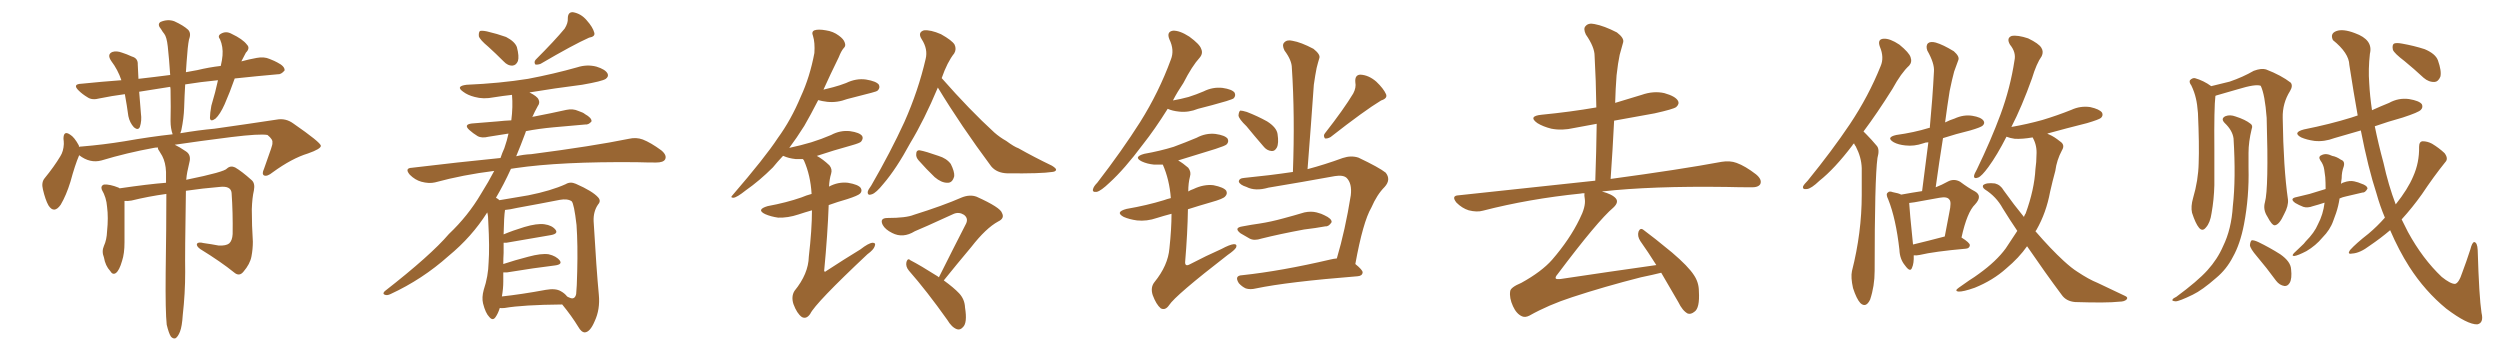 <svg xmlns="http://www.w3.org/2000/svg" xmlns:xlink="http://www.w3.org/1999/xlink" width="1050" height="150"><path fill="#996633" padding="10" d="M70.02 136.38L70.02 136.38L70.02 136.38Q69.43 130.96 69.58 114.70L69.58 114.70Q69.87 95.21 69.87 81.45L69.87 81.45Q62.40 82.47 55.22 84.23L55.22 84.23Q53.61 84.52 52.29 84.38L52.29 84.38Q52.29 88.18 52.29 101.81L52.29 101.81Q52.29 106.49 51.27 109.57L51.27 109.57Q50.10 113.67 48.63 114.70L48.63 114.70Q47.31 115.58 46.29 113.82L46.29 113.82Q44.24 111.62 43.65 108.11L43.65 108.11Q42.63 105.62 43.65 103.27L43.65 103.27Q44.82 100.78 44.97 97.12L44.97 97.12Q45.56 91.41 44.97 86.87L44.97 86.87Q44.68 82.91 42.77 79.69L42.77 79.69Q42.19 78.08 43.65 77.49L43.65 77.49Q46.14 77.34 49.80 78.81L49.80 78.81Q50.10 78.96 50.24 79.10L50.24 79.10Q62.26 77.34 69.73 76.76L69.73 76.76Q69.73 74.12 69.73 72.22L69.73 72.22Q69.58 68.26 68.12 65.48L68.12 65.48Q67.38 64.31 66.80 63.28L66.80 63.28Q66.21 62.55 66.36 61.96L66.36 61.96Q65.19 61.96 64.60 62.11L64.60 62.11Q53.32 64.16 42.63 67.38L42.63 67.38Q37.79 68.70 33.25 65.19L33.25 65.19Q31.49 69.29 29.59 76.32L29.59 76.32Q27.83 82.03 25.49 85.99L25.49 85.99Q22.71 89.94 20.36 86.28L20.36 86.28Q19.04 83.94 18.02 79.54L18.02 79.54Q17.29 76.61 18.75 74.85L18.75 74.85Q22.71 70.02 25.34 65.63L25.34 65.63Q26.66 63.57 26.81 60.50L26.81 60.50Q26.81 59.33 26.66 58.30L26.66 58.30Q26.66 54.64 29.44 56.54L29.44 56.54Q31.20 57.57 33.11 61.08L33.11 61.08Q33.11 61.52 33.25 61.67L33.25 61.67Q33.84 61.52 34.42 61.52L34.42 61.52Q43.36 60.79 52.29 59.33L52.29 59.33Q63.13 57.42 72.51 56.40L72.51 56.40Q71.63 53.91 71.63 50.83L71.63 50.83Q71.78 45.41 71.63 37.79L71.63 37.79Q71.63 37.06 71.48 36.47L71.48 36.47Q64.60 37.50 58.45 38.53L58.45 38.53Q58.74 42.77 59.18 47.61L59.18 47.61Q59.62 50.68 58.74 53.32L58.74 53.32Q58.01 54.93 56.25 53.47L56.25 53.47Q54.49 51.56 53.91 48.78L53.91 48.78Q53.32 44.38 52.44 39.55L52.44 39.55Q46.88 40.28 41.89 41.31L41.89 41.31Q38.67 42.19 36.77 40.87L36.77 40.87Q34.57 39.55 33.11 38.09L33.11 38.09Q30.18 35.30 34.28 35.16L34.28 35.16Q42.92 34.28 50.98 33.69L50.98 33.69Q49.51 29.30 46.73 25.63L46.73 25.63Q44.82 22.85 47.17 21.83L47.17 21.83Q48.93 21.24 51.27 22.12L51.27 22.12Q53.17 22.71 55.37 23.73L55.37 23.73Q58.01 24.46 57.86 27.10L57.86 27.10Q58.01 29.88 58.15 33.11L58.15 33.11Q64.75 32.37 71.48 31.49L71.48 31.49Q71.04 24.76 70.46 19.48L70.46 19.48Q70.02 15.53 68.99 14.21L68.99 14.21Q68.26 13.33 67.68 12.30L67.68 12.30Q65.92 10.25 67.38 9.23L67.38 9.23Q70.46 7.91 73.24 8.94L73.24 8.94Q77.05 10.69 78.96 12.45L78.96 12.45Q80.42 13.92 79.39 16.55L79.39 16.55Q78.81 19.34 78.37 26.07L78.37 26.07Q78.22 28.13 78.08 30.32L78.08 30.32Q80.57 29.88 82.91 29.44L82.91 29.44Q87.74 28.27 92.72 27.69L92.72 27.69Q93.31 25.20 93.46 23.29L93.46 23.29Q93.75 19.63 92.43 16.55L92.43 16.55Q91.26 15.09 92.72 14.21L92.72 14.21Q94.92 12.89 97.27 14.21L97.27 14.21Q101.95 16.41 103.71 18.75L103.71 18.75Q105.18 20.21 103.27 22.12L103.27 22.12Q102.25 24.02 101.37 25.78L101.37 25.78Q104.59 24.90 107.81 24.32L107.81 24.32Q110.89 23.73 113.23 24.76L113.23 24.76Q115.43 25.63 116.46 26.22L116.46 26.22Q119.68 27.83 119.53 29.59L119.53 29.59Q118.07 31.35 116.60 31.20L116.60 31.20Q108.25 31.93 98.58 32.96L98.58 32.96Q96.53 38.82 94.34 43.80L94.34 43.80Q92.43 48.05 90.53 49.80L90.53 49.80Q88.33 51.42 88.18 49.51L88.18 49.51Q88.18 47.61 88.77 44.38L88.77 44.38Q90.53 38.53 91.55 33.69L91.55 33.69Q84.08 34.42 77.78 35.45L77.78 35.45Q77.49 40.28 77.34 45.26L77.34 45.26Q77.20 49.66 76.17 54.64L76.17 54.64Q75.88 55.37 75.73 55.96L75.73 55.96Q83.50 54.64 90.09 54.05L90.09 54.05Q104.59 52.00 116.16 50.24L116.16 50.24Q119.97 49.51 123.19 51.86L123.19 51.86Q134.62 59.77 134.77 61.23L134.77 61.23Q134.77 62.55 129.35 64.45L129.35 64.45Q122.61 66.50 114.55 72.36L114.55 72.36Q112.21 74.27 110.89 73.68L110.89 73.68Q109.86 73.10 110.89 70.90L110.89 70.90Q112.35 66.65 113.82 62.55L113.82 62.55Q114.55 60.50 114.40 59.91L114.40 59.91Q114.70 58.59 112.35 56.69L112.35 56.69Q109.13 56.10 97.12 57.57L97.12 57.57Q83.20 59.33 73.39 60.79L73.39 60.79Q75.29 61.67 78.08 63.57L78.08 63.57Q80.13 64.89 79.69 67.53L79.69 67.53Q79.25 69.58 78.66 72.22L78.66 72.22Q78.37 73.68 78.22 75.59L78.22 75.59Q78.37 75.44 78.52 75.44L78.52 75.44Q94.34 72.22 95.36 70.75L95.36 70.75Q96.83 69.43 98.73 70.31L98.73 70.31Q101.51 71.92 105.62 75.59L105.62 75.59Q107.23 76.90 106.64 79.98L106.64 79.98Q105.91 83.06 105.76 87.89L105.76 87.89Q105.76 94.78 106.20 101.51L106.20 101.51Q106.20 104.59 105.62 107.67L105.62 107.67Q105.03 110.89 102.25 114.11L102.25 114.11Q100.49 116.31 98.29 114.40L98.29 114.40Q92.87 110.01 84.08 104.59L84.08 104.59Q82.32 103.27 82.76 102.39L82.76 102.39Q83.20 101.51 85.55 102.10L85.55 102.10Q88.77 102.54 91.85 103.13L91.85 103.13Q94.92 103.27 96.24 102.25L96.24 102.25Q97.56 101.07 97.71 98.29L97.71 98.29Q97.85 89.36 97.27 81.01L97.27 81.01Q96.97 77.93 92.14 78.52L92.14 78.52Q85.11 79.10 78.08 80.13L78.08 80.13Q77.64 107.08 77.78 114.26L77.78 114.26Q77.78 123.34 76.76 132.28L76.76 132.28Q76.46 137.11 75.59 139.31L75.59 139.31Q74.71 141.50 73.68 142.09L73.68 142.09Q72.66 142.38 71.78 141.36L71.78 141.36Q70.90 140.04 70.02 136.38ZM205.08 19.63L205.08 19.63Q201.56 16.70 201.12 15.23L201.12 15.23Q200.98 13.62 201.56 13.04L201.56 13.04Q202.29 12.74 204.49 13.18L204.49 13.18Q208.89 14.21 212.55 15.53L212.55 15.53Q216.21 17.43 217.09 19.78L217.09 19.78Q218.12 23.73 217.53 25.63L217.53 25.63Q216.80 27.39 215.33 27.54L215.33 27.54Q213.28 27.69 211.52 25.78L211.52 25.78Q208.15 22.41 205.08 19.63ZM237.16 12.01L237.16 12.01Q238.62 9.67 238.48 7.76L238.48 7.76Q238.48 4.98 240.67 5.13L240.67 5.13Q244.04 5.71 246.39 8.50L246.39 8.50Q249.02 11.43 249.61 13.77L249.61 13.77Q250.05 15.38 247.41 15.82L247.41 15.82Q240.82 18.75 227.05 26.81L227.05 26.81Q225.88 27.25 224.85 27.10L224.85 27.10Q224.12 26.07 225 25.05L225 25.05Q233.06 16.99 237.16 12.01ZM209.91 129.35L209.91 129.35Q209.18 131.69 208.15 133.15L208.15 133.15Q206.98 134.91 205.52 133.15L205.52 133.15Q203.91 131.54 202.88 127.44L202.88 127.44Q202.29 124.95 203.17 121.73L203.17 121.73Q205.08 116.02 205.22 110.16L205.22 110.16Q205.66 104.00 205.08 93.31L205.08 93.31Q205.08 90.67 204.64 89.21L204.64 89.21Q198.19 99.46 188.38 107.52L188.38 107.52Q177.39 117.33 164.06 123.49L164.06 123.49Q162.60 124.22 161.57 123.78L161.57 123.78Q160.55 123.34 161.57 122.31L161.57 122.31Q180.91 107.23 188.53 98.29L188.53 98.29Q196.58 90.67 202.00 81.45L202.00 81.45Q205.22 76.32 207.57 71.78L207.57 71.78Q194.53 73.39 182.67 76.61L182.67 76.61Q180.18 77.20 176.95 76.32L176.95 76.32Q174.32 75.59 172.12 73.39L172.12 73.39Q169.78 70.61 173.00 70.46L173.00 70.46Q192.48 68.12 210.21 66.36L210.21 66.36Q210.94 64.16 211.82 62.26L211.82 62.26Q212.99 58.89 213.57 56.10L213.57 56.10Q208.89 56.84 205.22 57.42L205.22 57.42Q202.29 58.15 200.54 57.13L200.54 57.13Q198.63 55.96 197.17 54.64L197.17 54.64Q194.53 52.29 198.19 51.86L198.19 51.86Q203.76 51.42 209.03 50.98L209.03 50.98Q211.67 50.68 214.75 50.54L214.75 50.54Q215.48 44.82 215.04 39.84L215.04 39.84Q211.08 40.28 207.42 40.87L207.42 40.87Q203.03 41.75 199.37 40.72L199.37 40.72Q196.44 39.99 194.53 38.53L194.53 38.53Q191.16 36.18 196.00 35.60L196.00 35.60Q209.91 35.01 221.78 33.11L221.78 33.11Q232.62 31.05 242.43 28.27L242.43 28.27Q246.53 26.95 250.49 27.98L250.49 27.98Q254.30 29.15 255.18 30.91L255.18 30.91Q255.76 32.08 254.44 33.11L254.44 33.11Q252.98 34.13 244.48 35.60L244.48 35.60Q232.91 37.06 222.36 38.82L222.36 38.82Q225.59 40.43 226.17 41.75L226.17 41.75Q226.90 43.21 225.88 44.53L225.88 44.53Q224.56 46.88 223.54 49.22L223.54 49.22Q223.83 48.93 224.41 48.93L224.41 48.93Q231.30 47.61 237.89 46.14L237.89 46.14Q240.67 45.56 242.87 46.58L242.87 46.58Q245.07 47.31 245.65 47.90L245.65 47.90Q248.58 49.51 248.44 50.98L248.44 50.98Q247.27 52.44 245.80 52.29L245.80 52.29Q239.65 52.88 232.47 53.47L232.47 53.47Q226.17 54.05 220.90 55.08L220.90 55.08Q220.75 55.37 220.61 55.96L220.61 55.96Q218.70 61.08 216.80 65.63L216.80 65.63Q219.87 64.89 223.10 64.75L223.10 64.75Q249.02 61.38 264.11 58.30L264.11 58.30Q267.19 57.57 269.97 58.59L269.97 58.59Q273.34 59.91 277.73 63.13L277.73 63.13Q280.22 65.19 279.35 66.94L279.35 66.94Q278.61 68.26 275.54 68.26L275.54 68.26Q271.73 68.26 267.33 68.12L267.33 68.12Q235.55 67.82 216.50 70.61L216.50 70.61Q215.48 70.75 214.60 70.90L214.60 70.90Q211.52 77.64 208.30 83.06L208.30 83.06Q209.18 83.50 209.77 84.08L209.77 84.08Q213.57 83.50 221.92 82.03L221.92 82.03Q231.45 80.13 237.60 77.34L237.60 77.34Q239.50 76.17 241.85 77.20L241.85 77.20Q248.88 80.27 251.22 82.91L251.22 82.91Q252.54 84.38 251.22 85.84L251.22 85.84Q249.17 88.77 249.32 92.87L249.32 92.87Q250.49 113.09 251.51 123.78L251.51 123.78Q252.10 129.93 249.76 134.91L249.76 134.91Q247.85 139.45 245.65 139.60L245.65 139.60Q244.19 139.60 242.87 137.26L242.87 137.26Q240.09 132.71 236.13 127.88L236.13 127.88Q219.58 128.03 211.96 129.35L211.96 129.35Q210.50 129.49 209.91 129.35ZM212.70 101.95L212.70 101.95L212.70 101.95Q211.96 101.95 211.52 101.95L211.52 101.95Q211.52 103.86 211.52 106.20L211.52 106.20Q211.38 108.54 211.38 110.89L211.38 110.89Q216.21 109.28 221.92 107.81L221.92 107.81Q227.34 106.35 230.42 106.79L230.42 106.79Q233.64 107.52 235.11 109.42L235.11 109.42Q236.28 111.04 233.20 111.47L233.20 111.47Q224.56 112.50 212.99 114.40L212.99 114.40Q211.96 114.40 211.38 114.40L211.38 114.40Q211.38 116.31 211.38 118.21L211.38 118.21Q211.38 121.29 210.79 124.51L210.79 124.51Q218.99 123.63 229.25 121.73L229.25 121.73Q233.35 121.00 235.55 122.31L235.55 122.31Q237.16 123.19 238.18 124.51L238.18 124.51Q238.62 124.80 239.06 124.95L239.06 124.95Q241.41 126.12 241.99 123.49L241.99 123.49Q242.29 120.70 242.43 113.96L242.43 113.96Q242.72 102.83 242.14 94.48L242.14 94.48Q241.11 85.55 240.09 84.52L240.09 84.52Q238.33 83.35 235.11 83.94L235.11 83.94Q226.90 85.55 217.24 87.30L217.24 87.30Q214.01 88.04 212.11 88.18L212.11 88.18Q211.67 90.82 211.52 98.44L211.52 98.44Q215.33 96.83 220.17 95.36L220.17 95.36Q225.59 93.75 228.66 94.19L228.66 94.19Q231.88 94.63 233.35 96.53L233.35 96.53Q234.52 98.14 231.45 98.73L231.45 98.73Q223.39 100.05 212.70 101.95ZM341.02 88.33L341.02 88.33Q337.94 89.21 335.30 90.09L335.30 90.09Q330.91 91.55 326.81 91.41L326.81 91.41Q323.73 90.97 321.39 89.94L321.39 89.94Q317.43 88.04 322.41 86.57L322.41 86.57Q330.32 85.11 336.62 82.91L336.62 82.91Q338.67 82.03 340.87 81.45L340.87 81.45Q340.43 73.68 337.65 67.38L337.65 67.38Q337.35 66.94 337.21 66.80L337.21 66.80Q335.60 66.80 334.13 66.80L334.13 66.80Q331.20 66.50 329.00 65.48L329.00 65.48Q329.00 65.48 328.86 65.48L328.86 65.48Q326.51 67.97 324.61 70.31L324.61 70.31Q319.04 75.88 313.18 79.98L313.18 79.98Q309.52 82.91 308.06 83.06L308.06 83.06Q306.59 83.06 307.62 82.03L307.62 82.03Q321.39 66.06 326.66 58.01L326.66 58.01Q332.23 50.39 336.33 40.58L336.33 40.58Q340.14 32.37 342.04 22.27L342.04 22.27Q342.33 17.87 341.46 15.09L341.46 15.09Q340.72 13.33 342.04 12.74L342.04 12.74Q343.65 12.16 346.88 12.74L346.88 12.74Q349.95 13.18 352.29 14.94L352.29 14.94Q354.35 16.41 354.79 17.87L354.79 17.87Q355.37 19.34 354.35 20.21L354.35 20.21Q353.32 21.39 352.29 24.02L352.29 24.02Q348.63 31.49 345.85 37.65L345.85 37.65Q348.05 37.06 349.95 36.62L349.95 36.62Q352.73 35.89 355.37 34.86L355.37 34.86Q359.62 32.81 363.72 33.40L363.72 33.40Q368.12 34.13 369.14 35.60L369.14 35.60Q369.73 36.91 368.70 37.94L368.70 37.94Q368.41 38.38 366.06 38.96L366.06 38.96Q360.79 40.28 355.81 41.60L355.81 41.60Q351.56 43.21 347.46 42.77L347.46 42.77Q345.12 42.48 343.65 42.04L343.65 42.04Q340.43 48.34 337.79 52.88L337.79 52.88Q334.57 58.01 331.49 62.11L331.49 62.11Q336.33 61.08 340.72 59.77L340.72 59.77Q344.97 58.45 349.07 56.69L349.07 56.69Q352.88 54.64 356.98 55.08L356.98 55.08Q361.08 55.66 362.11 57.13L362.11 57.13Q362.70 58.15 361.67 59.47L361.67 59.47Q361.23 60.06 357.57 61.08L357.57 61.08Q350.10 63.13 343.07 65.48L343.07 65.48Q345.56 66.80 348.34 69.43L348.34 69.43Q349.66 71.04 349.07 72.95L349.07 72.95Q348.34 75.29 348.19 78.37L348.19 78.37Q352.00 76.32 356.10 76.76L356.10 76.76Q360.50 77.49 361.52 78.96L361.52 78.96Q362.26 80.27 361.23 81.30L361.23 81.30Q360.35 82.18 355.81 83.64L355.81 83.64Q351.71 84.81 348.05 86.13L348.05 86.13Q347.61 98.44 346.14 113.82L346.14 113.82Q346.44 114.40 347.02 113.82L347.02 113.82Q354.64 108.84 361.38 104.74L361.38 104.74Q364.75 102.10 366.50 101.95L366.50 101.95Q367.97 101.95 367.38 103.42L367.38 103.42Q366.94 104.88 364.31 106.79L364.31 106.79Q342.48 127.29 340.28 131.84L340.28 131.84Q338.67 134.18 336.77 133.15L336.77 133.15Q334.72 131.69 333.25 127.73L333.25 127.73Q332.23 124.51 333.69 122.17L333.69 122.17Q339.55 114.99 339.70 107.81L339.70 107.81Q341.02 96.39 341.02 88.33ZM393.90 36.77L393.90 36.77Q388.18 50.39 382.32 60.06L382.32 60.06Q376.46 70.90 371.04 77.20L371.04 77.20Q367.97 81.01 366.21 81.59L366.21 81.59Q364.31 82.32 364.45 80.57L364.45 80.57Q364.60 79.69 365.92 77.93L365.92 77.93Q374.12 63.72 379.83 51.27L379.83 51.27Q385.69 38.09 388.77 24.76L388.77 24.76Q389.79 20.65 387.16 16.55L387.16 16.55Q385.25 13.62 388.04 12.74L388.04 12.74Q390.82 12.45 395.21 14.36L395.21 14.36Q399.90 16.99 400.93 18.75L400.93 18.75Q401.81 20.65 400.78 22.41L400.78 22.41Q397.85 26.07 395.51 32.81L395.51 32.81Q407.37 46.29 417.63 55.66L417.63 55.66Q419.97 57.71 422.61 59.18L422.61 59.18Q425.98 61.67 427.73 62.26L427.73 62.26Q434.18 65.92 441.80 69.58L441.80 69.58Q443.70 70.75 443.55 71.34L443.55 71.34Q443.41 72.07 441.94 72.22L441.94 72.22Q437.26 72.95 423.05 72.80L423.05 72.80Q418.65 72.66 416.31 69.87L416.31 69.87Q403.56 52.73 393.90 36.77ZM385.84 67.38L385.84 67.38Q384.67 66.06 384.81 64.75L384.81 64.75Q384.81 62.99 386.28 63.13L386.28 63.13Q388.77 63.57 394.19 65.48L394.19 65.48Q397.56 66.50 399.32 68.85L399.32 68.85Q400.93 72.07 400.78 73.97L400.78 73.97Q400.05 76.90 397.85 76.76L397.85 76.76Q395.36 76.76 392.58 74.41L392.58 74.41Q389.06 71.04 385.84 67.38ZM394.34 116.46L394.34 116.46L394.34 116.46Q400.49 104.15 405.76 93.90L405.76 93.90Q406.79 91.70 404.88 90.23L404.88 90.23Q402.83 88.92 400.63 89.79L400.63 89.79Q386.87 96.09 384.23 97.12L384.23 97.12Q379.25 100.20 374.71 97.85L374.71 97.85Q371.78 96.39 370.75 94.48L370.75 94.48Q369.29 91.55 372.80 91.55L372.80 91.55Q380.57 91.55 383.79 90.23L383.79 90.23Q395.95 86.43 404.00 82.91L404.00 82.91Q407.37 81.59 410.16 82.62L410.16 82.62Q420.26 87.16 420.85 89.50L420.85 89.50Q422.02 91.70 419.24 93.02L419.24 93.02Q414.11 95.80 407.96 103.71L407.96 103.71Q401.81 111.04 396.39 117.77L396.39 117.77Q400.63 120.85 402.83 123.19L402.83 123.19Q405.18 125.68 405.32 129.20L405.32 129.20Q406.35 135.64 404.44 137.40L404.44 137.40Q403.27 138.72 401.95 138.28L401.95 138.28Q399.76 137.55 397.85 134.33L397.85 134.33Q389.21 122.17 381.74 113.67L381.74 113.67Q380.27 111.91 380.71 110.01L380.71 110.01Q381.30 108.25 382.32 109.28L382.32 109.28Q386.57 111.47 393.75 116.02L393.75 116.02Q394.19 116.31 394.34 116.46ZM490.43 45.70L490.43 45.70Q485.01 54.35 480.03 60.64L480.03 60.64Q472.27 71.04 465.97 76.76L465.97 76.76Q462.45 80.13 460.69 80.57L460.69 80.57Q458.64 80.86 459.08 79.39L459.08 79.39Q459.38 78.22 460.84 76.76L460.84 76.76Q471.24 63.28 478.86 51.27L478.86 51.27Q486.77 38.67 491.75 25.05L491.75 25.05Q493.36 21.09 491.16 16.55L491.16 16.55Q489.84 13.33 492.63 12.89L492.63 12.89Q495.41 12.74 499.51 15.38L499.51 15.38Q503.91 18.60 504.49 20.51L504.49 20.51Q505.37 22.41 503.91 24.17L503.91 24.17Q500.68 27.69 497.02 34.86L497.02 34.86Q494.53 38.53 492.63 42.19L492.63 42.19Q496.00 41.60 499.22 40.72L499.22 40.72Q502.44 39.70 505.52 38.38L505.52 38.38Q509.33 36.47 513.43 36.91L513.43 36.91Q517.53 37.50 518.55 38.96L518.55 38.96Q519.14 40.28 518.12 41.31L518.12 41.31Q517.82 41.60 515.04 42.48L515.04 42.48Q509.03 44.24 503.17 45.70L503.17 45.70Q499.22 47.31 495.26 46.88L495.26 46.88Q492.33 46.58 490.43 45.70ZM492.04 89.79L492.04 89.79Q488.67 90.67 485.89 91.55L485.89 91.55Q481.64 93.02 477.54 92.58L477.54 92.58Q474.32 92.14 471.97 91.11L471.97 91.11Q468.16 89.06 473.14 87.74L473.14 87.74Q481.64 86.28 488.82 84.08L488.82 84.08Q489.99 83.64 491.75 83.20L491.75 83.20Q491.16 75.44 488.38 69.14L488.38 69.14Q486.47 69.14 484.72 69.14L484.72 69.14Q481.79 68.85 479.59 67.82L479.59 67.82Q475.78 65.92 480.62 64.60L480.62 64.60Q487.21 63.43 492.92 61.67L492.92 61.67Q498.05 59.77 502.59 57.86L502.59 57.86Q506.40 55.81 510.50 56.25L510.50 56.25Q514.60 56.84 515.63 58.30L515.63 58.30Q516.21 59.62 515.19 60.64L515.19 60.64Q514.60 61.23 510.50 62.55L510.50 62.55Q502.29 65.04 494.82 67.38L494.82 67.38Q496.88 68.55 499.07 70.46L499.07 70.46Q500.39 72.22 499.80 74.12L499.80 74.12Q499.07 76.90 499.07 80.42L499.07 80.42Q499.95 79.83 501.27 79.39L501.27 79.39Q505.52 77.34 509.62 77.78L509.62 77.78Q514.01 78.66 515.04 80.13L515.04 80.13Q515.63 81.45 514.60 82.47L514.60 82.47Q513.87 83.50 508.59 84.96L508.59 84.96Q503.47 86.43 498.93 87.89L498.93 87.89Q498.78 97.85 497.75 110.16L497.75 110.16Q497.75 112.06 499.66 111.04L499.66 111.04Q506.69 107.37 512.99 104.59L512.99 104.59Q516.50 102.69 518.26 102.54L518.26 102.54Q519.73 102.54 519.14 104.00L519.14 104.00Q518.41 105.18 515.63 107.08L515.63 107.08Q493.65 124.07 491.02 128.17L491.02 128.17Q489.40 130.52 487.50 129.49L487.50 129.49Q485.60 127.88 484.13 123.93L484.13 123.93Q483.11 120.70 484.86 118.51L484.86 118.51Q490.58 111.47 491.16 104.30L491.16 104.30Q492.04 96.09 492.04 89.79ZM523.54 53.03L523.54 53.03Q520.31 49.95 520.17 48.49L520.17 48.49Q520.31 46.88 520.90 46.44L520.90 46.44Q521.78 46.44 523.68 47.02L523.68 47.02Q528.22 48.78 532.18 50.98L532.18 50.98Q536.13 53.47 536.57 56.25L536.57 56.25Q537.16 60.21 536.28 61.96L536.28 61.96Q535.40 63.57 534.08 63.43L534.08 63.43Q532.03 63.28 530.57 61.38L530.57 61.38Q526.76 56.98 523.54 53.03ZM568.36 39.26L568.36 39.26Q569.68 36.77 569.24 34.57L569.24 34.57Q568.95 31.49 571.29 31.35L571.29 31.35Q574.80 31.49 578.03 34.28L578.03 34.28Q581.10 37.21 582.13 39.55L582.13 39.55Q582.86 41.31 580.08 42.19L580.08 42.19Q573.05 46.44 558.84 57.57L558.84 57.57Q557.52 58.30 556.49 58.15L556.49 58.15Q555.62 56.98 556.49 55.96L556.49 55.96Q564.40 45.85 568.36 39.26ZM521.92 95.07L521.92 95.07Q525.73 94.34 528.96 93.90L528.96 93.90Q533.79 93.16 539.06 91.70L539.06 91.70Q543.46 90.53 547.85 89.21L547.85 89.21Q550.63 88.62 552.98 89.21L552.98 89.21Q555.18 89.79 556.20 90.38L556.20 90.38Q559.42 91.85 559.28 93.31L559.28 93.31Q558.11 95.21 556.64 95.07L556.64 95.07Q552.69 95.80 547.71 96.39L547.71 96.39Q537.45 98.29 529.83 100.20L529.83 100.20Q526.76 101.22 524.85 100.20L524.85 100.20Q522.80 99.02 521.04 98.00L521.04 98.00Q517.97 95.65 521.92 95.07ZM569.24 110.89L569.24 110.89L569.24 110.89Q572.31 113.38 572.31 114.40L572.31 114.40Q572.17 115.87 570.26 116.02L570.26 116.02Q540.82 118.36 527.49 121.14L527.49 121.14Q525.15 121.73 523.24 121.14L523.24 121.14Q521.63 120.41 520.31 118.95L520.31 118.95Q518.26 115.72 521.78 115.58L521.78 115.58Q538.18 113.82 558.84 108.98L558.84 108.98Q560.01 108.69 561.47 108.54L561.47 108.54Q564.99 96.68 567.33 82.03L567.33 82.03Q567.92 77.05 565.58 74.71L565.58 74.71Q564.11 73.39 560.60 73.97L560.60 73.97Q546.97 76.46 532.76 78.81L532.76 78.81Q527.20 80.42 523.54 78.52L523.54 78.52Q520.75 77.64 520.31 76.32L520.31 76.32Q520.31 74.85 522.66 74.71L522.66 74.71Q533.20 73.68 543.02 72.22L543.02 72.22Q543.90 48.49 542.58 28.56L542.58 28.56Q542.58 25.34 539.50 21.24L539.50 21.24Q538.33 18.90 539.36 17.87L539.36 17.87Q540.53 16.55 542.87 17.14L542.87 17.14Q546.39 17.72 551.66 20.51L551.66 20.51Q554.59 22.85 554.15 24.32L554.15 24.32Q553.56 26.22 552.98 28.56L552.98 28.56Q552.39 31.49 551.81 35.60L551.81 35.60Q550.63 52.44 549.17 71.04L549.17 71.04Q556.35 69.14 563.96 66.36L563.96 66.36Q567.48 65.19 570.56 66.21L570.56 66.21Q579.20 70.31 581.98 72.51L581.98 72.51Q584.33 75.44 581.54 78.52L581.54 78.52Q578.32 81.74 575.98 87.16L575.98 87.16Q572.46 93.16 569.24 110.89ZM697.71 114.55L697.71 114.55L697.71 114.55Q694.19 115.43 689.21 116.46L689.21 116.46Q673.68 120.41 660.35 124.80L660.35 124.80Q650.39 128.03 642.33 132.57L642.33 132.57Q640.58 133.45 639.26 132.86L639.26 132.86Q636.91 131.84 635.45 128.61L635.45 128.61Q633.84 125.10 634.28 122.31L634.28 122.31Q634.42 120.70 638.96 118.80L638.96 118.80Q647.46 114.11 651.86 109.13L651.86 109.13Q659.33 100.49 663.43 91.99L663.43 91.99Q666.06 86.87 665.63 83.64L665.63 83.64Q665.33 82.03 665.48 81.15L665.48 81.15Q664.45 81.15 663.87 81.30L663.87 81.30Q642.19 83.50 622.85 88.48L622.85 88.48Q620.36 89.21 616.85 88.33L616.85 88.33Q614.06 87.45 611.72 85.11L611.72 85.11Q609.38 82.18 612.60 82.03L612.60 82.03Q643.51 78.66 670.02 75.88L670.02 75.88Q670.46 63.43 670.61 52.00L670.61 52.00Q665.63 52.88 661.08 53.76L661.08 53.76Q656.10 54.93 651.56 54.05L651.56 54.05Q648.05 53.17 645.70 51.71L645.70 51.71Q641.60 48.78 647.46 48.19L647.46 48.19Q659.47 47.02 670.46 45.12L670.46 45.12Q670.31 33.69 669.73 23.44L669.73 23.44Q669.73 19.78 666.06 14.50L666.06 14.50Q664.89 12.01 665.92 10.99L665.92 10.99Q667.09 9.52 669.73 10.11L669.73 10.11Q673.68 10.84 679.10 13.62L679.10 13.62Q682.18 15.97 681.74 17.72L681.74 17.72Q681.15 19.92 680.27 23.00L680.27 23.00Q679.54 26.37 678.96 31.64L678.96 31.64Q678.52 37.35 678.37 43.21L678.37 43.21Q683.79 41.60 689.50 39.84L689.50 39.84Q694.48 38.09 699.02 39.11L699.02 39.11Q703.71 40.43 704.74 42.33L704.74 42.33Q705.47 43.65 704.00 44.97L704.00 44.97Q702.83 45.85 694.92 47.61L694.92 47.61Q685.99 49.22 677.93 50.68L677.93 50.68Q677.34 62.70 676.46 75.15L676.46 75.15Q705.76 71.19 723.05 67.97L723.05 67.97Q726.56 67.38 729.35 68.41L729.35 68.41Q733.01 69.73 737.55 73.24L737.55 73.24Q740.19 75.44 739.31 77.34L739.31 77.34Q738.43 78.81 735.21 78.66L735.21 78.66Q730.52 78.66 725.24 78.52L725.24 78.52Q693.60 78.08 672.80 80.42L672.80 80.42Q677.20 81.59 678.66 83.35L678.66 83.35Q679.98 84.96 677.64 87.16L677.64 87.16Q671.04 92.72 654.20 115.14L654.20 115.14Q653.03 116.46 653.47 117.04L653.47 117.04Q653.91 117.33 655.37 117.19L655.37 117.19Q675.88 114.11 695.65 111.33L695.65 111.33Q692.14 105.76 688.92 101.22L688.92 101.22Q687.60 99.17 688.18 97.27L688.18 97.27Q688.92 95.51 690.23 96.53L690.23 96.53Q694.63 99.76 702.25 106.05L702.25 106.05Q709.13 111.91 711.47 115.58L711.47 115.58Q713.53 118.65 713.53 122.31L713.53 122.31Q713.96 129.49 711.62 130.96L711.62 130.96Q710.16 132.13 708.84 131.69L708.84 131.69Q706.64 130.52 704.88 126.86L704.88 126.86Q700.93 119.97 697.71 114.55ZM778.71 60.21L778.71 60.21Q778.13 60.64 777.98 61.08L777.98 61.08Q770.51 70.90 764.21 75.88L764.21 75.88Q760.69 79.25 758.94 79.39L758.94 79.39Q756.88 79.69 757.32 78.22L757.32 78.22Q757.76 77.34 759.23 75.88L759.23 75.88Q769.48 63.28 776.95 52.15L776.95 52.15Q784.86 40.28 789.84 27.83L789.84 27.83Q791.46 24.17 789.55 19.63L789.55 19.63Q788.38 16.41 791.16 16.26L791.16 16.26Q793.80 16.11 797.75 18.75L797.75 18.75Q801.86 22.12 802.44 24.02L802.44 24.02Q803.17 26.07 801.86 27.54L801.86 27.54Q798.49 30.62 794.82 37.35L794.82 37.35Q788.38 47.61 782.67 55.22L782.67 55.22Q783.40 55.96 783.98 56.54L783.98 56.54Q785.89 58.45 788.23 61.23L788.23 61.23Q789.55 62.70 788.53 66.36L788.53 66.36Q787.35 75.15 787.35 113.82L787.35 113.82Q787.35 120.12 785.45 125.83L785.45 125.83Q783.69 129.49 781.35 127.29L781.35 127.29Q779.74 125.54 778.27 121.00L778.27 121.00Q777.25 116.46 777.83 113.82L777.83 113.82Q781.93 97.71 781.93 81.88L781.93 81.88Q781.93 76.46 781.93 70.61L781.93 70.61Q781.79 66.06 779.44 61.52L779.44 61.52Q778.86 60.79 778.71 60.21ZM803.76 107.23L803.76 107.23Q803.91 110.60 803.03 112.50L803.03 112.50Q802.29 114.55 800.10 111.47L800.10 111.47Q797.90 108.84 797.75 104.88L797.75 104.88Q796.29 91.85 793.07 83.79L793.07 83.79Q791.89 81.45 792.92 80.86L792.92 80.86Q793.51 80.13 794.97 80.71L794.97 80.71Q797.46 81.15 798.49 81.74L798.49 81.74Q803.32 80.86 807.28 80.27L807.28 80.27Q808.59 69.58 809.91 59.77L809.91 59.77Q808.74 59.77 807.71 60.21L807.71 60.21Q803.91 61.52 800.24 61.08L800.24 61.08Q797.31 60.79 795.41 59.77L795.41 59.77Q791.89 57.71 796.44 56.69L796.44 56.69Q803.91 55.66 810.06 53.76L810.06 53.76Q810.35 53.61 810.50 53.76L810.50 53.76Q811.67 41.46 812.26 30.03L812.26 30.03Q812.55 26.66 809.47 21.24L809.47 21.24Q808.74 19.19 809.77 18.16L809.77 18.16Q810.79 17.29 812.99 17.87L812.99 17.87Q816.06 18.75 820.61 21.53L820.61 21.53Q823.10 23.73 822.51 25.20L822.51 25.20Q821.78 27.25 820.75 30.03L820.75 30.03Q819.87 33.25 818.85 38.23L818.85 38.23Q817.82 44.68 816.94 51.42L816.94 51.42Q818.99 50.39 820.90 49.80L820.90 49.80Q824.71 48.05 828.37 48.63L828.37 48.63Q832.03 49.22 833.06 50.68L833.06 50.68Q833.79 51.71 832.76 52.73L832.76 52.73Q832.03 53.47 827.49 54.79L827.49 54.79Q821.48 56.25 816.06 58.01L816.06 58.01Q814.45 67.97 812.99 78.66L812.99 78.66Q815.63 77.64 817.97 76.32L817.97 76.32Q820.61 74.85 823.24 76.32L823.24 76.32Q826.76 78.96 829.54 80.42L829.54 80.42Q832.76 82.32 829.54 85.84L829.54 85.84Q826.17 89.06 823.83 99.76L823.83 99.76Q827.34 101.95 827.34 102.98L827.34 102.98Q827.20 104.30 825.73 104.44L825.73 104.44Q812.40 105.62 806.25 107.08L806.25 107.08Q804.79 107.37 803.76 107.23ZM803.47 102.69L803.47 102.69Q809.62 101.22 816.80 99.32L816.80 99.32Q817.82 93.90 818.70 89.36L818.70 89.36Q819.73 84.67 818.70 83.79L818.70 83.79Q817.82 82.47 814.60 83.06L814.60 83.06Q809.77 83.94 804.05 84.96L804.05 84.96Q802.88 85.11 801.86 85.25L801.86 85.25Q802.00 88.48 803.47 102.69ZM851.37 103.42L851.37 103.42L851.37 103.42Q848.00 108.25 842.58 112.79L842.58 112.79Q837.01 117.77 829.39 120.85L829.39 120.85Q824.41 122.61 822.51 122.46L822.51 122.46Q820.75 122.17 822.66 120.85L822.66 120.85Q824.85 119.24 827.05 117.77L827.05 117.77Q829.39 116.31 831.15 114.99L831.15 114.99Q838.48 109.72 842.43 104.30L842.43 104.30Q844.92 100.63 847.27 96.97L847.27 96.97Q844.19 92.43 841.11 87.45L841.11 87.45Q838.48 82.62 833.64 79.54L833.64 79.54Q832.47 78.66 832.91 77.78L832.91 77.78Q834.23 76.61 837.89 77.05L837.89 77.05Q840.23 77.64 841.55 79.98L841.55 79.98Q845.95 86.13 850.05 91.11L850.05 91.11Q850.34 90.23 850.78 89.65L850.78 89.65Q854.44 79.54 854.88 71.04L854.88 71.04Q855.32 67.97 855.32 65.19L855.32 65.19Q855.62 61.23 853.86 58.01L853.86 58.01Q853.71 57.71 853.71 57.71L853.71 57.71Q849.46 58.45 846.24 58.30L846.24 58.30Q844.19 58.01 842.72 57.42L842.72 57.42Q838.77 65.19 835.11 70.17L835.11 70.17Q832.32 73.97 830.86 74.56L830.86 74.56Q828.96 75.29 829.10 73.83L829.10 73.83Q829.25 72.95 830.27 71.19L830.27 71.19Q836.28 58.74 840.23 48.05L840.23 48.05Q844.34 36.91 846.09 25.34L846.09 25.34Q846.83 21.97 844.19 18.75L844.19 18.75Q842.58 15.97 844.92 15.09L844.92 15.09Q847.41 14.65 851.81 16.11L851.81 16.11Q856.35 18.31 857.37 20.07L857.37 20.07Q858.40 21.68 857.52 23.58L857.52 23.58Q855.32 26.66 853.42 32.96L853.42 32.96Q849.17 44.82 844.78 53.32L844.78 53.32Q851.51 52.15 857.81 50.39L857.81 50.39Q864.11 48.49 869.97 46.14L869.97 46.14Q873.78 44.38 877.88 44.97L877.88 44.97Q881.84 45.85 882.86 47.31L882.86 47.31Q883.45 48.49 882.42 49.51L882.42 49.51Q881.54 50.24 876.56 51.71L876.56 51.71Q867.77 53.91 859.86 56.10L859.86 56.10Q860.30 56.40 860.74 56.54L860.74 56.54Q862.79 57.42 865.14 59.33L865.14 59.33Q867.48 60.79 866.02 63.13L866.02 63.13Q863.82 67.24 863.23 71.78L863.23 71.78Q862.06 76.03 861.04 80.57L861.04 80.57Q859.42 89.36 855.32 96.53L855.32 96.53Q855.03 96.97 854.88 97.12L854.88 97.12Q861.33 104.59 866.75 109.57L866.75 109.57Q870.12 112.65 872.46 114.11L872.46 114.11Q877.29 117.33 880.96 118.80L880.96 118.80Q886.52 121.44 892.38 124.22L892.38 124.22Q893.85 124.80 893.26 125.68L893.26 125.68Q892.38 126.71 890.04 126.71L890.04 126.71Q884.91 127.29 871.58 126.86L871.58 126.86Q867.77 126.56 865.87 123.78L865.87 123.78Q858.98 114.55 851.37 103.42ZM951.27 84.96L951.27 84.96Q952.88 79.10 952.00 49.51L952.00 49.51Q951.27 39.70 949.51 36.04L949.51 36.04L949.51 36.04Q947.46 35.16 939.84 37.50L939.84 37.50Q936.04 38.53 931.20 39.99L931.20 39.99Q930.62 40.14 930.47 40.28L930.47 40.28Q929.88 45.12 930.03 62.84L930.03 62.84Q930.03 70.17 930.03 77.78L930.03 77.78Q929.88 83.79 928.86 89.50L928.86 89.50Q928.27 93.60 926.51 95.51L926.51 95.51Q925.05 97.41 923.58 95.65L923.58 95.65Q922.12 93.90 920.65 89.36L920.65 89.36Q920.07 86.72 921.09 83.20L921.09 83.20Q923.29 75.73 923.44 68.55L923.44 68.55Q923.73 60.79 923.14 47.46L923.14 47.46Q922.85 43.65 922.27 41.31L922.27 41.31Q921.68 38.67 920.36 35.89L920.36 35.89Q919.34 34.57 919.78 33.69L919.78 33.69Q920.80 32.67 921.83 32.81L921.83 32.81Q925.49 33.84 928.71 36.18L928.71 36.18Q932.37 35.30 936.47 34.28L936.47 34.28Q942.04 32.37 946.58 29.74L946.58 29.74Q949.80 28.56 951.71 29.15L951.71 29.15Q958.15 31.64 962.11 34.72L962.11 34.72Q963.13 36.04 961.82 38.23L961.82 38.23Q958.59 43.36 958.74 49.51L958.74 49.51Q959.03 70.46 960.94 83.79L960.94 83.79L960.94 83.79Q961.23 86.43 959.33 89.94L959.33 89.94Q957.28 94.48 955.37 94.63L955.37 94.63Q954.20 94.63 952.29 90.97L952.29 90.97Q950.39 88.04 951.27 84.96ZM938.09 58.15L938.09 58.15Q937.65 54.79 934.42 51.71L934.42 51.71Q932.52 49.80 934.72 48.78L934.72 48.78Q936.62 48.05 938.96 48.93L938.96 48.93Q943.07 50.24 945.26 52.00L945.26 52.00Q946.29 52.73 945.70 54.20L945.70 54.20Q944.38 59.62 944.38 64.16L944.38 64.16Q944.38 66.94 944.38 70.46L944.38 70.46Q944.68 82.62 942.48 94.19L942.48 94.19Q940.87 102.54 937.79 107.96L937.79 107.96Q935.16 113.09 930.76 116.75L930.76 116.75Q924.90 121.88 920.95 123.78L920.95 123.78Q915.23 126.56 913.77 126.56L913.77 126.56Q912.01 126.42 912.45 125.83L912.45 125.83Q912.74 125.24 914.06 124.66L914.06 124.66Q923.00 118.07 927.10 113.53L927.10 113.53Q931.35 108.84 933.69 103.42L933.69 103.42Q937.21 96.24 937.79 86.57L937.79 86.57Q939.11 75 938.09 58.15ZM947.90 107.67L947.90 107.67Q945.12 104.44 944.97 102.98L944.97 102.98Q945.12 101.37 945.70 100.93L945.70 100.93Q946.58 100.78 948.49 101.66L948.49 101.66Q953.32 104.00 957.71 106.79L957.71 106.79Q962.11 109.86 962.26 113.09L962.26 113.09Q962.70 117.04 961.67 118.80L961.67 118.80Q960.79 120.26 959.47 120.12L959.47 120.12Q957.42 119.82 955.96 117.92L955.96 117.92Q952.00 112.50 947.90 107.67ZM976.32 85.11L976.32 85.11Q973.68 85.99 971.48 86.57L971.48 86.57Q969.14 87.45 967.38 86.87L967.38 86.87Q965.48 86.13 964.01 85.25L964.01 85.25Q961.38 83.35 964.60 82.76L964.60 82.76Q967.38 82.03 970.02 81.45L970.02 81.45Q973.24 80.42 976.76 79.39L976.76 79.39Q976.76 76.61 976.61 74.41L976.61 74.41Q976.32 72.66 976.17 71.19L976.17 71.19Q975.88 69.14 974.56 67.38L974.56 67.38Q973.54 65.77 975 65.19L975 65.19Q976.90 64.16 979.54 65.48L979.54 65.48Q981.30 65.77 983.20 67.09L983.20 67.09Q984.96 67.68 984.38 69.87L984.38 69.87Q983.50 72.22 983.50 74.85L983.50 74.85Q983.35 75.88 983.20 77.20L983.20 77.20Q983.79 76.76 984.38 76.61L984.38 76.61Q986.87 75.73 988.77 76.17L988.77 76.17Q990.67 76.61 991.55 77.05L991.55 77.05Q994.34 77.93 994.34 79.25L994.34 79.25Q993.31 81.01 992.29 80.86L992.29 80.86Q989.06 81.59 985.40 82.47L985.40 82.47Q983.94 82.76 982.62 83.35L982.62 83.35Q982.18 86.43 981.15 89.50L981.15 89.50Q980.57 91.26 979.98 92.72L979.98 92.72Q978.66 96.53 975.44 99.76L975.44 99.76Q972.66 103.13 968.70 105.47L968.70 105.47Q965.04 107.37 963.57 107.52L963.57 107.52Q962.26 107.52 963.57 106.20L963.57 106.20Q965.04 104.88 966.50 103.42L966.50 103.42Q967.82 102.25 968.41 101.37L968.41 101.37Q972.07 97.71 973.54 94.19L973.54 94.19Q975.73 90.09 976.32 85.11ZM1001.66 91.41L1001.66 91.41Q999.61 86.57 998.14 81.30L998.14 81.30Q994.63 70.61 991.55 54.79L991.55 54.79Q985.69 56.54 980.42 58.01L980.42 58.01Q976.17 59.62 972.07 59.18L972.07 59.18Q968.85 58.74 966.50 57.71L966.50 57.71Q962.70 55.66 967.68 54.35L967.68 54.35Q978.66 52.15 987.60 49.37L987.60 49.37Q988.77 48.93 990.23 48.49L990.23 48.49Q988.48 38.67 986.72 27.25L986.72 27.25Q986.57 22.27 979.83 16.85L979.83 16.85Q978.52 14.06 981.30 13.04L981.30 13.04Q984.08 12.01 989.06 13.92L989.06 13.92Q996.83 16.70 995.36 22.56L995.36 22.56Q994.63 29.15 995.07 34.86L995.07 34.86Q995.36 40.43 996.24 46.29L996.24 46.29Q999.76 44.68 1003.42 43.21L1003.42 43.21Q1007.37 41.02 1011.77 41.60L1011.77 41.60Q1016.16 42.33 1017.19 43.80L1017.19 43.80Q1017.77 45.12 1016.75 46.14L1016.75 46.14Q1015.87 47.17 1009.13 49.37L1009.13 49.37Q1002.83 51.12 997.41 53.03L997.41 53.03Q998.88 60.35 1001.07 68.41L1001.07 68.41Q1003.13 77.78 1006.20 85.84L1006.20 85.84Q1011.33 79.39 1013.53 74.12L1013.53 74.12Q1016.16 68.26 1016.02 61.67L1016.02 61.67Q1016.02 59.47 1017.48 59.33L1017.48 59.33Q1019.53 59.33 1021.44 60.35L1021.44 60.35Q1024.37 62.11 1026.71 64.31L1026.71 64.31Q1028.47 66.65 1027.00 68.12L1027.00 68.12Q1022.17 74.12 1017.19 81.59L1017.19 81.59Q1013.23 87.16 1008.69 92.14L1008.69 92.14Q1010.01 94.78 1011.33 97.41L1011.33 97.41Q1017.48 108.69 1025.54 116.31L1025.54 116.31Q1029.20 119.24 1031.10 119.24L1031.10 119.24Q1032.71 118.95 1034.18 114.40L1034.18 114.40Q1035.79 110.16 1037.55 104.74L1037.55 104.74Q1038.28 101.81 1039.16 101.66L1039.16 101.66Q1040.48 101.81 1040.63 105.03L1040.63 105.03Q1041.21 124.66 1042.24 131.40L1042.24 131.40Q1043.26 135.64 1040.48 136.23L1040.48 136.23Q1036.38 136.38 1027.44 129.64L1027.44 129.64Q1018.51 122.31 1011.91 112.06L1011.91 112.06Q1007.52 105.18 1003.86 96.68L1003.86 96.68Q999.90 100.05 995.36 103.13L995.36 103.13Q991.11 106.35 987.89 106.49L987.89 106.49Q985.69 106.93 987.01 105.03L987.01 105.03Q989.50 102.25 994.78 98.14L994.78 98.14Q998.44 95.07 1001.66 91.41ZM1009.86 25.63L1009.86 25.63L1009.86 25.63Q1005.62 22.41 1005.03 20.95L1005.03 20.95Q1004.59 18.90 1005.47 18.31L1005.47 18.31Q1006.49 17.87 1008.84 18.31L1008.84 18.31Q1013.82 19.19 1018.36 20.65L1018.36 20.65Q1022.90 22.56 1023.93 25.34L1023.93 25.34Q1025.54 29.88 1024.95 32.23L1024.95 32.23Q1024.07 34.28 1022.61 34.42L1022.61 34.42Q1020.12 34.57 1017.92 32.67L1017.92 32.67Q1013.82 28.86 1009.86 25.63Z"/></svg>